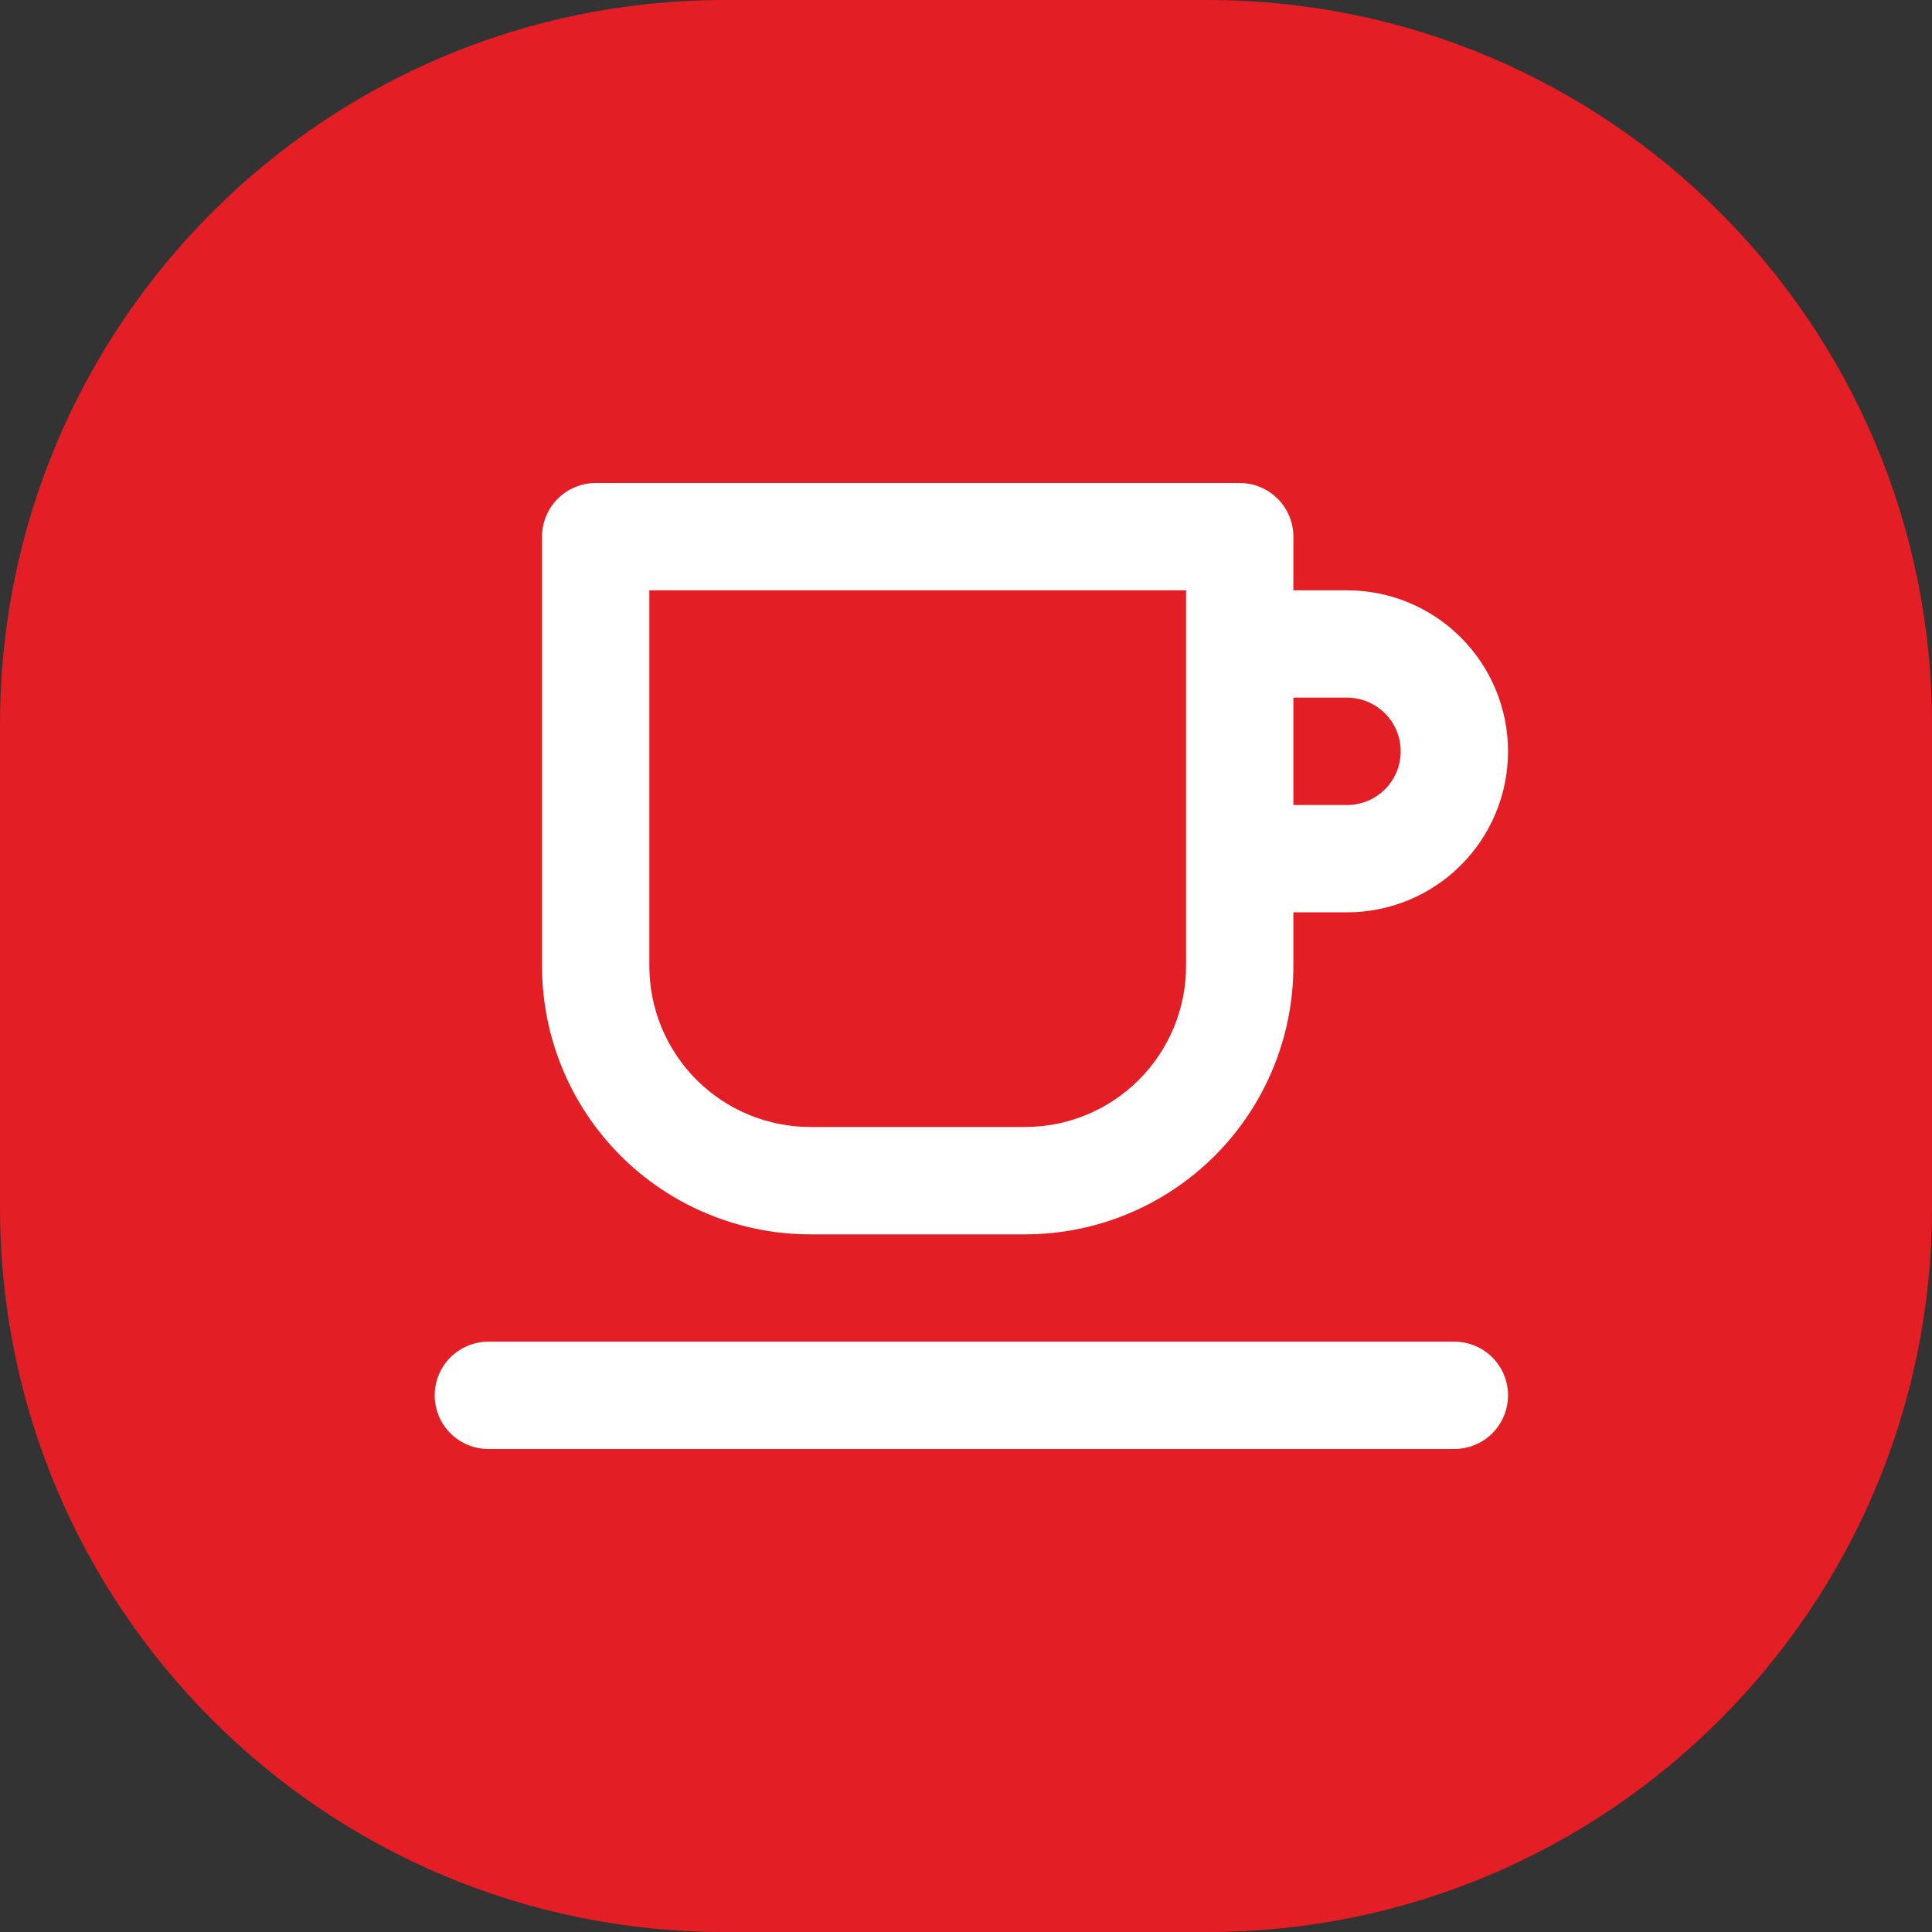 <svg width="40" height="40" viewBox="0 0 40 40" fill="none" xmlns="http://www.w3.org/2000/svg">
<rect x="0" y="0" width="40" height="40" fill="#333333" stroke="none"/>
<path d="M0 15C0 6.716 6.716 0 15 0H25C33.284 0 40 6.716 40 15V25C40 33.284 33.284 40 25 40H15C6.716 40 0 33.284 0 25V15Z" fill="#E31E24"/>
<path d="M16.778 25.556H21.222C22.696 25.556 24.109 24.97 25.151 23.928C26.192 22.887 26.778 21.473 26.778 20V18.889H27.889C28.773 18.889 29.621 18.538 30.246 17.913C30.871 17.287 31.222 16.44 31.222 15.556C31.222 14.672 30.871 13.824 30.246 13.199C29.621 12.573 28.773 12.222 27.889 12.222H26.778V11.111C26.778 10.816 26.661 10.534 26.452 10.325C26.244 10.117 25.961 10 25.667 10H12.333C12.039 10 11.756 10.117 11.548 10.325C11.339 10.534 11.222 10.816 11.222 11.111V20C11.222 21.473 11.808 22.887 12.849 23.928C13.891 24.97 15.304 25.556 16.778 25.556ZM26.778 14.444H27.889C28.184 14.444 28.466 14.562 28.675 14.77C28.883 14.978 29 15.261 29 15.556C29 15.85 28.883 16.133 28.675 16.341C28.466 16.55 28.184 16.667 27.889 16.667H26.778V14.444ZM13.444 12.222H24.556V20C24.556 20.884 24.204 21.732 23.579 22.357C22.954 22.982 22.106 23.333 21.222 23.333H16.778C15.894 23.333 15.046 22.982 14.421 22.357C13.796 21.732 13.444 20.884 13.444 20V12.222ZM30.111 27.778H10.111C9.816 27.778 9.534 27.895 9.325 28.103C9.117 28.312 9 28.594 9 28.889C9 29.184 9.117 29.466 9.325 29.675C9.534 29.883 9.816 30 10.111 30H30.111C30.406 30 30.688 29.883 30.897 29.675C31.105 29.466 31.222 29.184 31.222 28.889C31.222 28.594 31.105 28.312 30.897 28.103C30.688 27.895 30.406 27.778 30.111 27.778Z" fill="white"/>
</svg>
